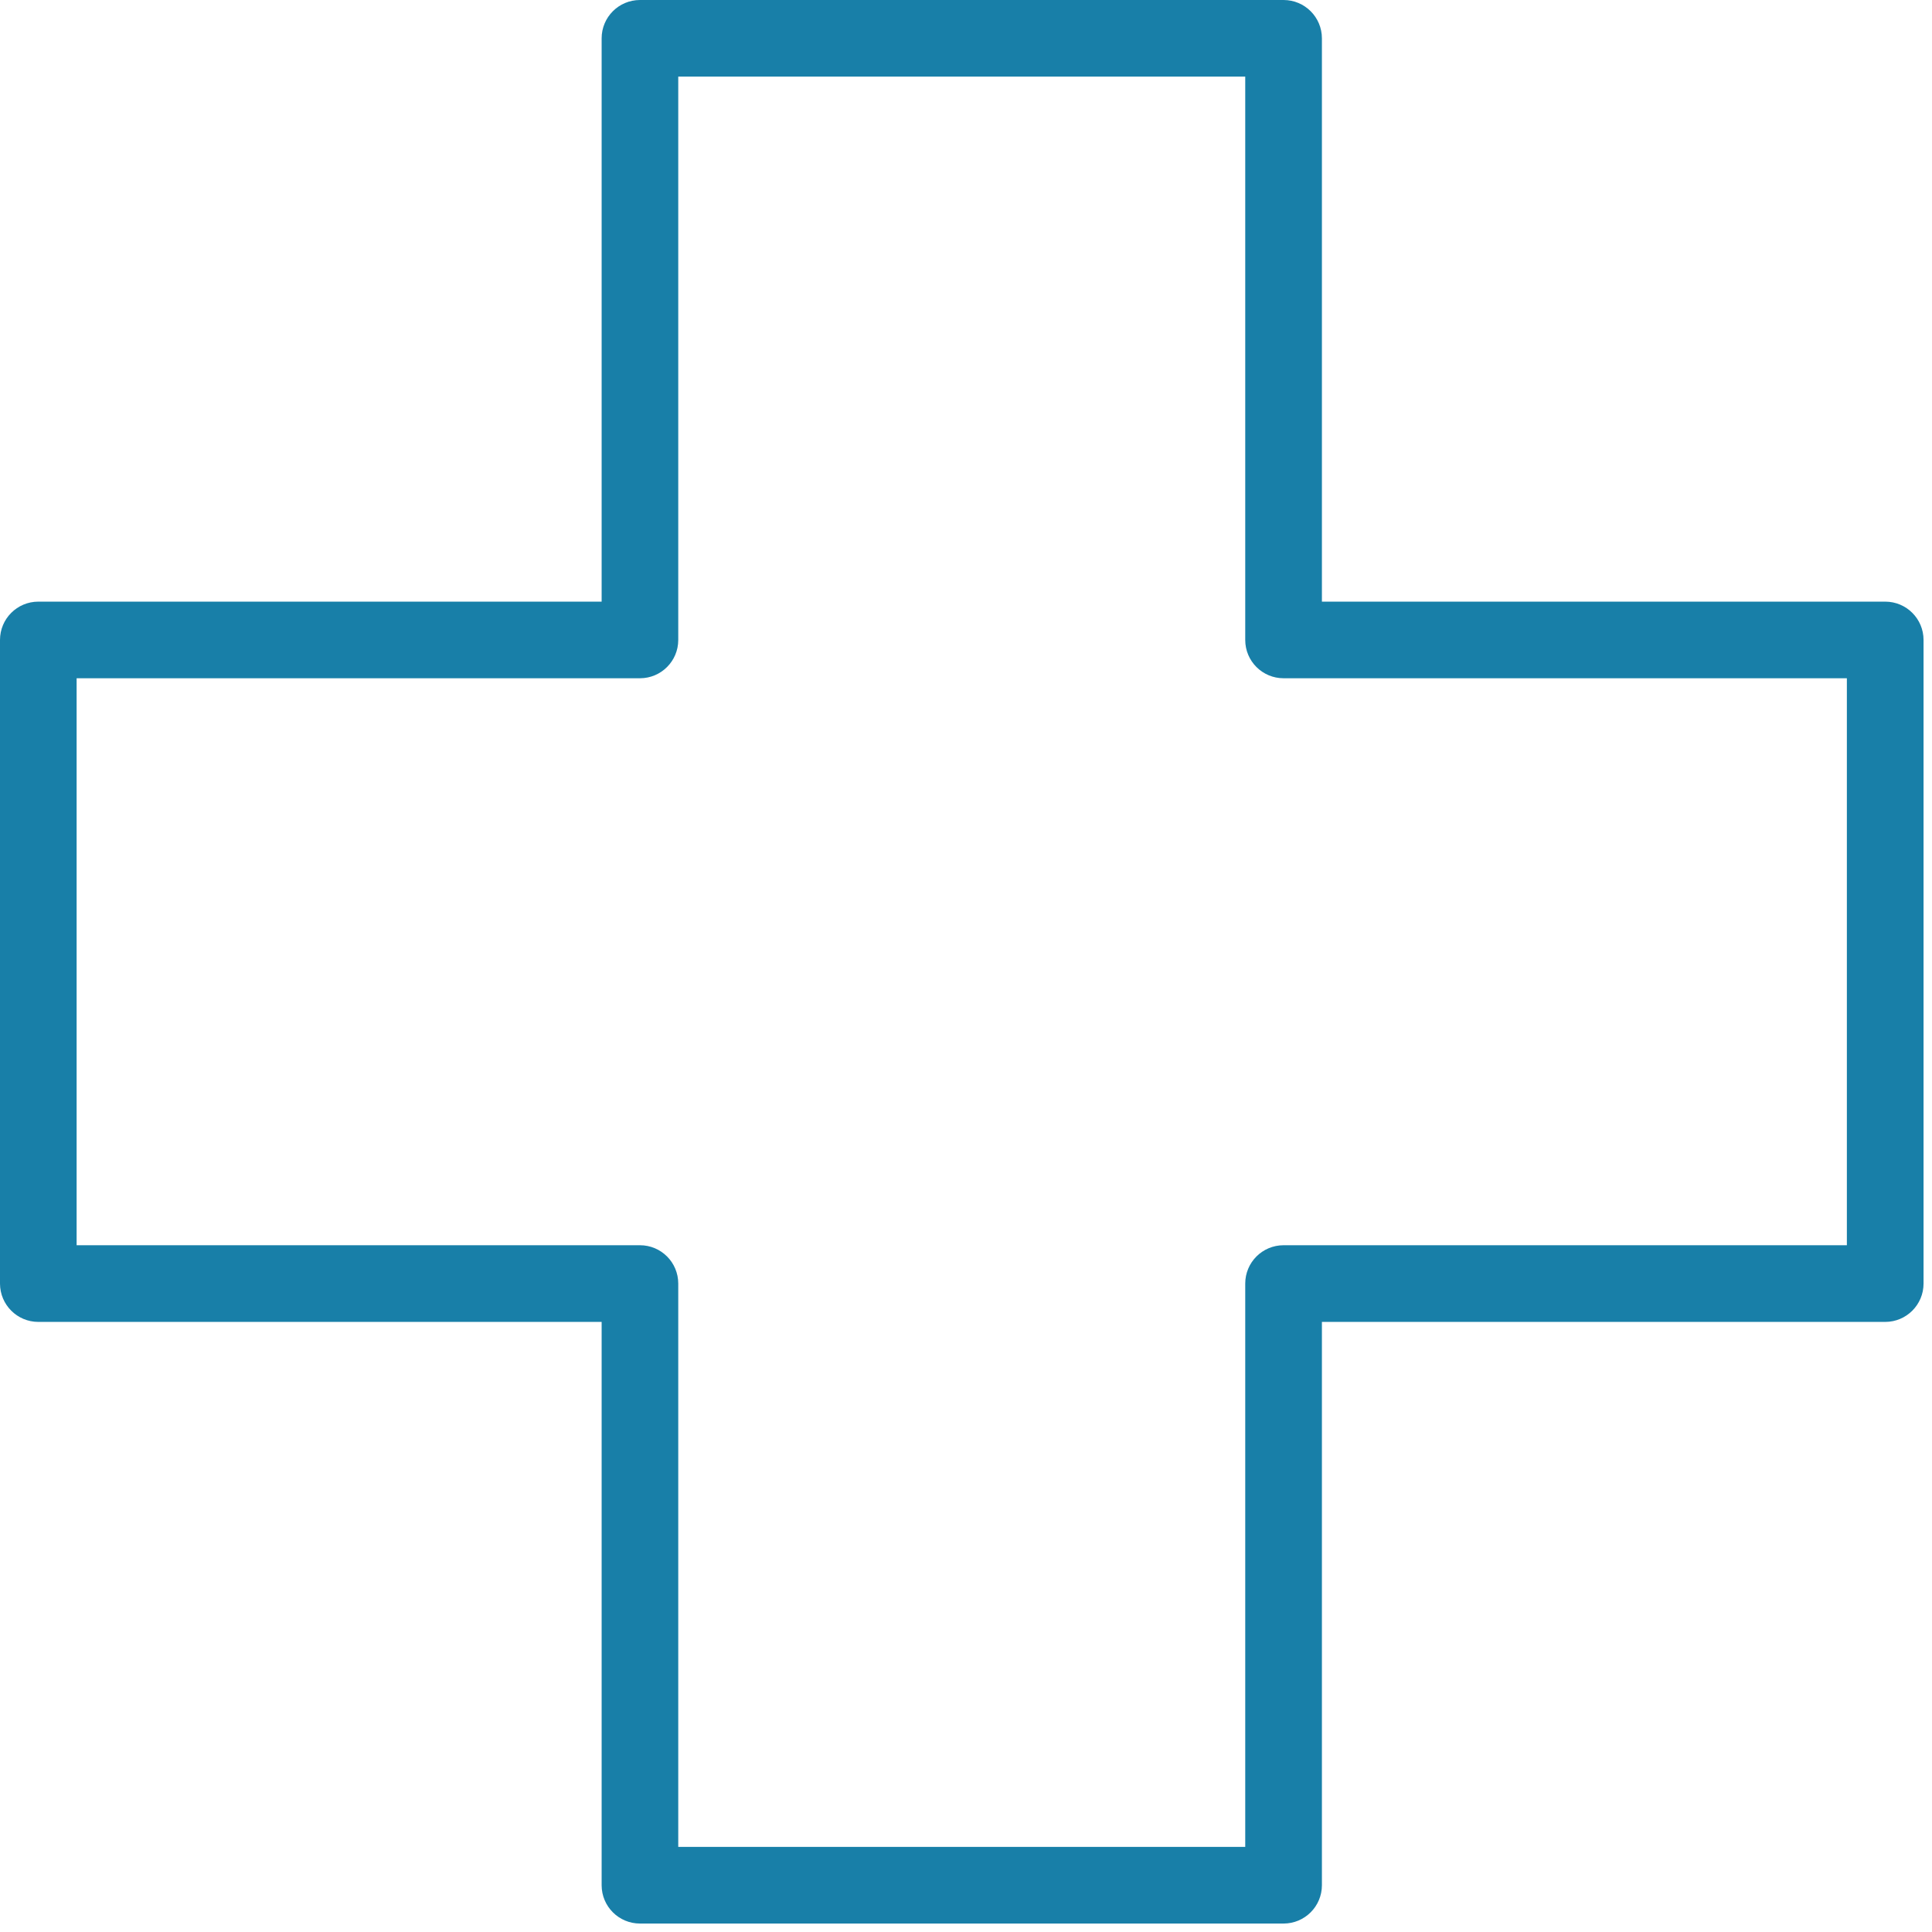 <svg width="32" height="32" viewBox="0 0 32 32" fill="none" xmlns="http://www.w3.org/2000/svg">
<path d="M31.225 9.965H21.895V0.635C21.895 0.284 21.61 0 21.26 0H10.6C10.249 0 9.965 0.284 9.965 0.635V9.965H0.635C0.284 9.965 0 10.249 0 10.6V21.26C0 21.61 0.284 21.895 0.635 21.895H9.965V31.225C9.965 31.576 10.249 31.86 10.6 31.86H21.26C21.61 31.86 21.895 31.576 21.895 31.225V21.895H31.225C31.576 21.895 31.86 21.61 31.86 21.26V10.6C31.86 10.249 31.576 9.965 31.225 9.965ZM30.59 20.625H21.26C20.909 20.625 20.625 20.909 20.625 21.26V30.59H11.234V21.26C11.234 20.909 10.95 20.625 10.6 20.625H1.269V11.234H10.6C10.95 11.234 11.234 10.95 11.234 10.6V1.269H20.625V10.6C20.625 10.95 20.909 11.234 21.26 11.234H30.59V20.625Z" fill="#187FA8"/>
</svg>
